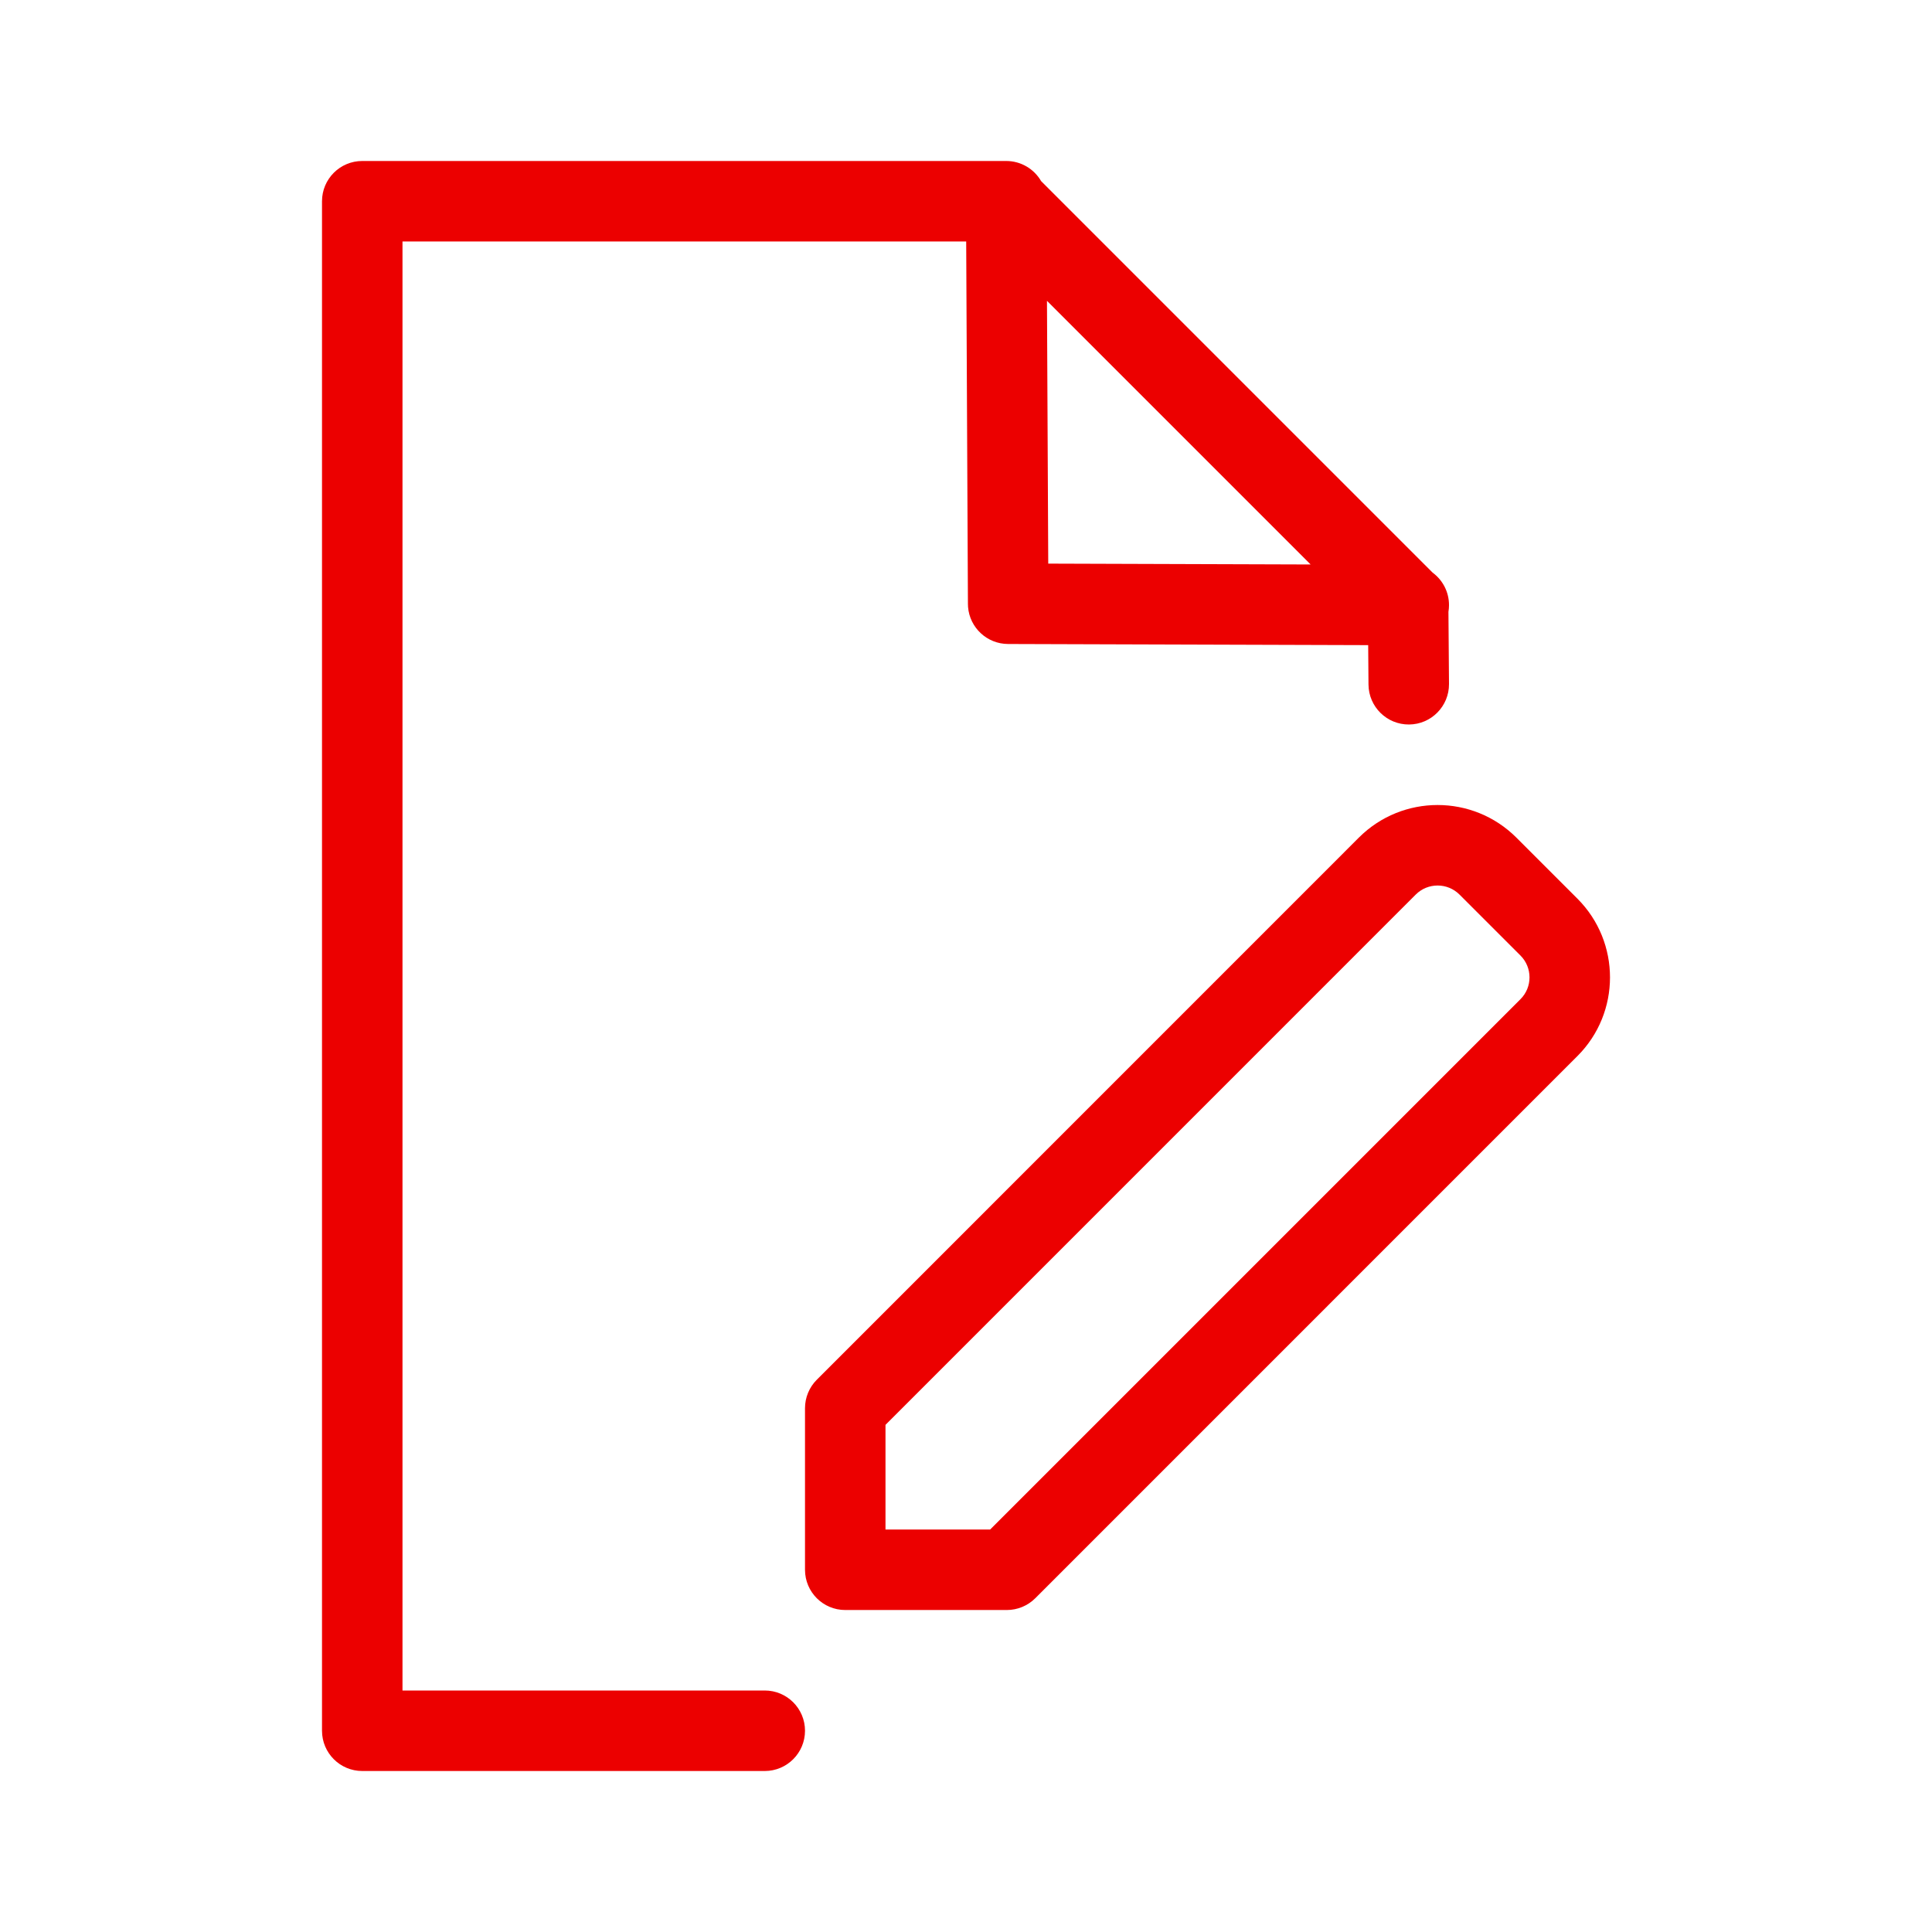<?xml version="1.0" encoding="UTF-8"?>
<svg width="100px" height="100px" viewBox="0 0 100 100" version="1.1" xmlns="http://www.w3.org/2000/svg" xmlns:xlink="http://www.w3.org/1999/xlink">
    <!-- Generator: Sketch 60 (88103) - https://sketch.com -->
    <title>realizar-projetos-pessoais</title>
    <desc>Created with Sketch.</desc>
    <g id="realizar-projetos-pessoais" stroke="none" stroke-width="1" fill="none" fill-rule="evenodd">
        <g id="b.-icons-/-03.-document-/-DOC003---|-document-t&amp;c's" fill="#EC0000">
            <path d="M51.983,8.333 C51.996,8.333 52.009,8.333 52.023,8.334 L52.073,8.333 C52.847,8.33 53.525,8.748 53.887,9.373 L74.152,29.639 C74.668,30.02 75.002,30.633 75,31.323 C75,31.441 74.99,31.555 74.971,31.667 L75,35.4 C75.009,36.55 74.084,37.491 72.934,37.5 C71.783,37.509 70.843,36.584 70.833,35.434 L70.833,35.434 L70.817,33.392 L52.177,33.333 C51.085,33.33 50.19,32.486 50.106,31.415 L50.1,31.26 L50.01,12.499 L20.833,12.5 L20.833,87.5 L39.583,87.5 C40.734,87.5 41.667,88.433 41.667,89.583 C41.667,90.734 40.734,91.667 39.583,91.667 L39.583,91.667 L18.75,91.667 C17.599,91.667 16.667,90.734 16.667,89.583 L16.667,89.583 L16.667,10.417 C16.667,9.266 17.599,8.333 18.75,8.333 L18.75,8.333 Z M70.337,43.351 C72.588,41.106 76.233,41.106 78.486,43.353 L78.486,43.353 L81.65,46.517 C83.895,48.768 83.895,52.415 81.648,54.661 L81.648,54.661 L53.586,82.724 C53.195,83.115 52.665,83.334 52.112,83.334 L52.112,83.334 L43.75,83.334 C42.599,83.334 41.667,82.401 41.667,81.251 L41.667,81.251 L41.667,72.888 C41.667,72.336 41.886,71.806 42.277,71.415 L42.277,71.415 Z M75.542,46.301 C74.917,45.679 73.904,45.679 73.282,46.299 L73.282,46.299 L45.833,73.751 L45.833,79.168 L51.25,79.168 L78.702,51.715 C79.322,51.095 79.322,50.083 78.702,49.461 L78.702,49.461 Z M54.191,15.57 L54.257,29.173 L67.838,29.217 L54.191,15.57 Z" id="🌈-Color"></path>
        </g>
    </g>
</svg>